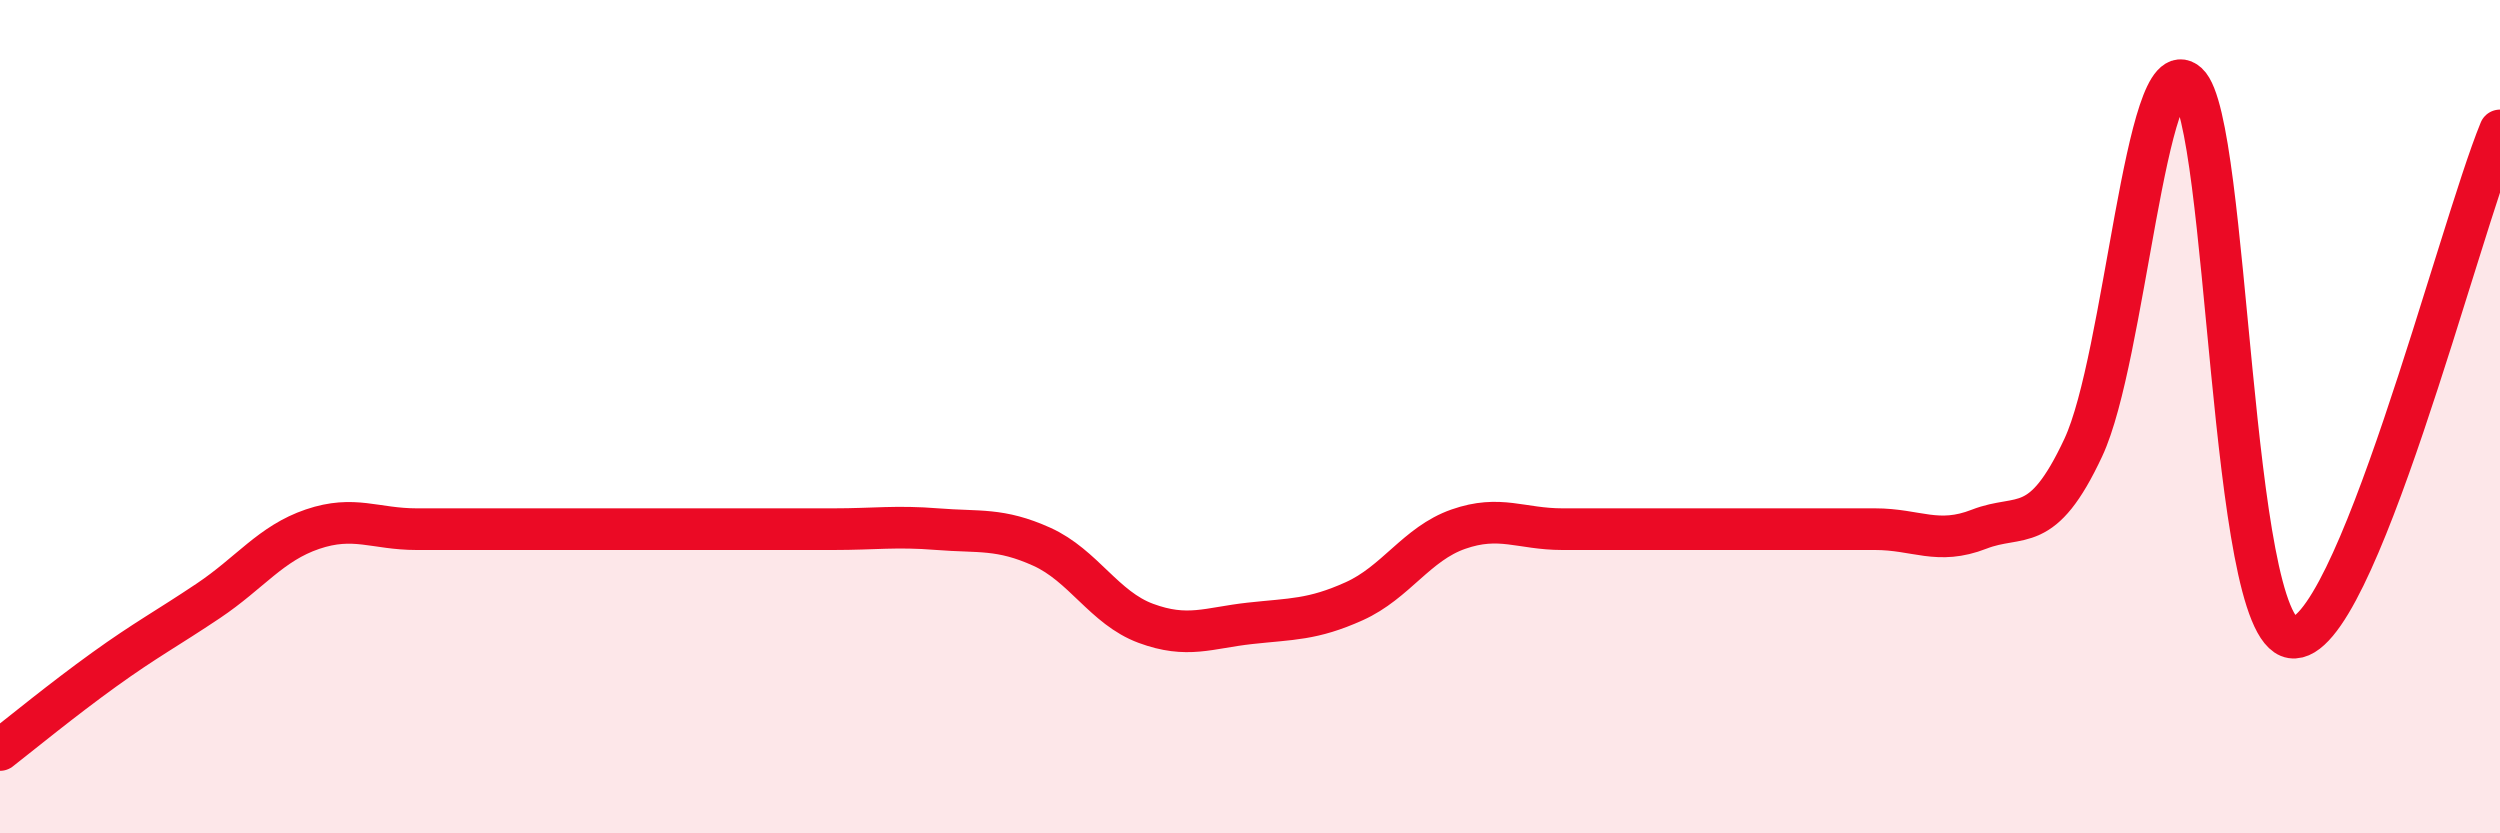 
    <svg width="60" height="20" viewBox="0 0 60 20" xmlns="http://www.w3.org/2000/svg">
      <path
        d="M 0,18 C 0.5,17.61 1.5,16.79 2.5,16.07 C 3.5,15.35 4,15.09 5,14.42 C 6,13.75 6.5,13.04 7.5,12.7 C 8.5,12.36 9,12.7 10,12.7 C 11,12.7 11.5,12.7 12.5,12.7 C 13.5,12.7 14,12.7 15,12.7 C 16,12.7 16.5,12.7 17.5,12.7 C 18.5,12.7 19,12.7 20,12.7 C 21,12.7 21.5,12.62 22.5,12.7 C 23.5,12.78 24,12.67 25,13.12 C 26,13.57 26.5,14.59 27.5,14.96 C 28.5,15.33 29,15.07 30,14.96 C 31,14.85 31.5,14.88 32.5,14.43 C 33.5,13.98 34,13.05 35,12.7 C 36,12.35 36.5,12.7 37.5,12.7 C 38.5,12.7 39,12.7 40,12.7 C 41,12.7 41.5,12.7 42.5,12.7 C 43.5,12.7 44,12.7 45,12.7 C 46,12.7 46.5,13.09 47.5,12.7 C 48.5,12.31 49,12.88 50,10.74 C 51,8.6 51.5,1.09 52.5,2 C 53.5,2.91 53.5,15.07 55,15.3 C 56.5,15.53 59,5.56 60,3.13L60 20L0 20Z"
        fill="#EB0A25"
        opacity="0.1"
        stroke-linecap="round"
        stroke-linejoin="round"
      />
      <path
        d="M 0,18 C 0.5,17.61 1.5,16.79 2.5,16.07 C 3.5,15.35 4,15.09 5,14.42 C 6,13.75 6.5,13.04 7.5,12.7 C 8.5,12.36 9,12.7 10,12.7 C 11,12.7 11.5,12.7 12.5,12.7 C 13.5,12.7 14,12.7 15,12.7 C 16,12.7 16.5,12.7 17.5,12.7 C 18.5,12.7 19,12.7 20,12.7 C 21,12.7 21.5,12.62 22.5,12.7 C 23.5,12.78 24,12.67 25,13.12 C 26,13.57 26.5,14.59 27.5,14.96 C 28.5,15.33 29,15.07 30,14.96 C 31,14.85 31.5,14.88 32.5,14.43 C 33.5,13.98 34,13.05 35,12.7 C 36,12.35 36.5,12.7 37.5,12.7 C 38.5,12.7 39,12.7 40,12.7 C 41,12.7 41.5,12.7 42.5,12.7 C 43.5,12.7 44,12.7 45,12.7 C 46,12.7 46.5,13.09 47.5,12.7 C 48.5,12.31 49,12.88 50,10.74 C 51,8.6 51.5,1.09 52.5,2 C 53.5,2.91 53.5,15.07 55,15.3 C 56.5,15.53 59,5.56 60,3.13"
        stroke="#EB0A25"
        stroke-width="1"
        fill="none"
        stroke-linecap="round"
        stroke-linejoin="round"
      />
    </svg>
  